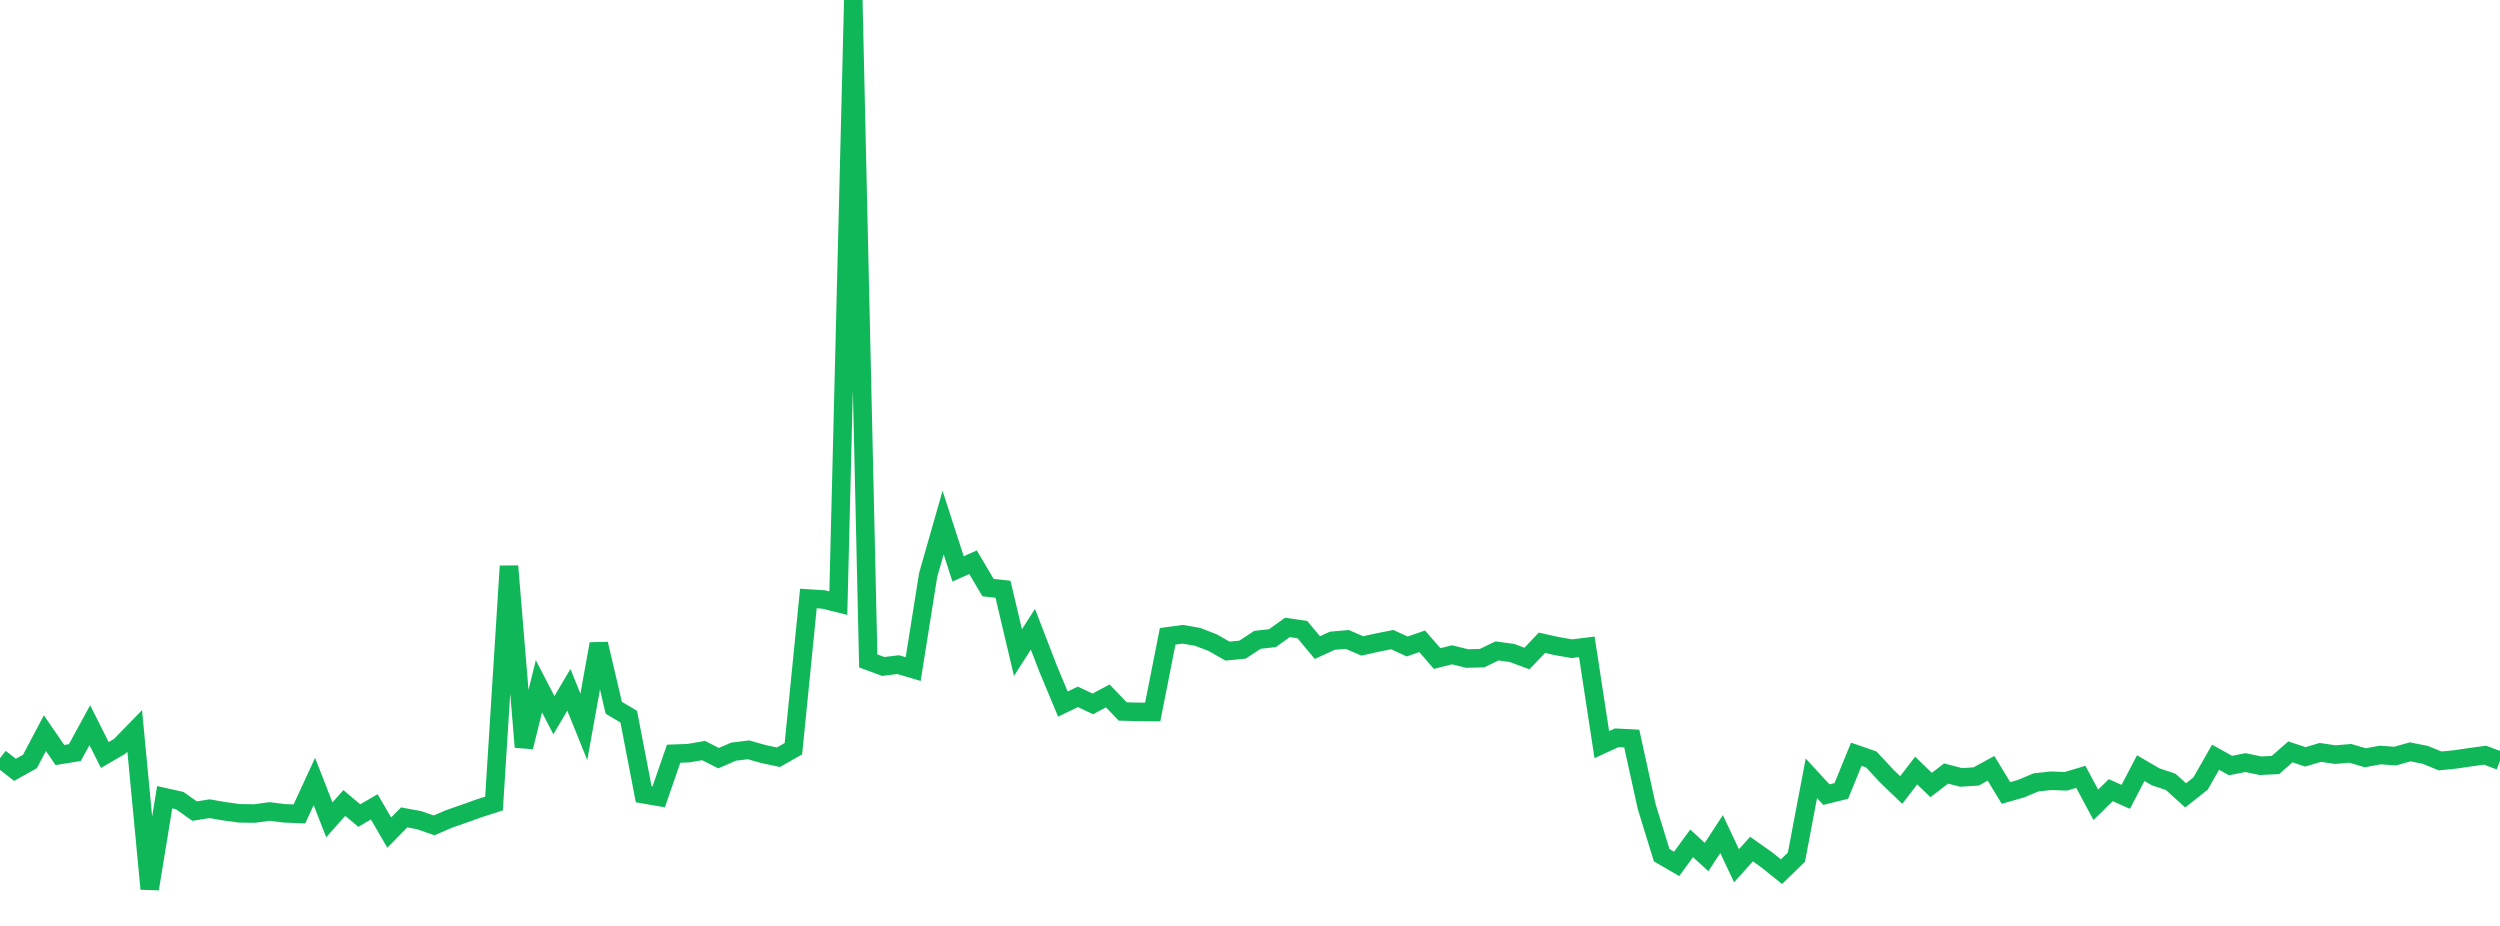 <?xml version="1.0" standalone="no"?>
<!DOCTYPE svg PUBLIC "-//W3C//DTD SVG 1.1//EN" "http://www.w3.org/Graphics/SVG/1.1/DTD/svg11.dtd">
<svg width="135" height="50" viewBox="0 0 135 50" preserveAspectRatio="none" class="sparkline" xmlns="http://www.w3.org/2000/svg"
xmlns:xlink="http://www.w3.org/1999/xlink"><path  class="sparkline--line" d="M 0 40.94 L 0 40.94 L 0.808 41.57 L 1.617 41.12 L 2.425 39.59 L 3.234 40.77 L 4.042 40.64 L 4.85 39.16 L 5.659 40.77 L 6.467 40.3 L 7.275 39.47 L 8.084 48 L 8.892 43.05 L 9.701 43.23 L 10.509 43.8 L 11.317 43.67 L 12.126 43.81 L 12.934 43.92 L 13.743 43.93 L 14.551 43.82 L 15.359 43.92 L 16.168 43.95 L 16.976 42.2 L 17.784 44.27 L 18.593 43.36 L 19.401 44.04 L 20.21 43.57 L 21.018 44.96 L 21.826 44.14 L 22.635 44.29 L 23.443 44.57 L 24.251 44.22 L 25.06 43.94 L 25.868 43.65 L 26.677 43.39 L 27.485 30.57 L 28.293 40.34 L 29.102 37.06 L 29.91 38.62 L 30.719 37.25 L 31.527 39.25 L 32.335 34.77 L 33.144 38.22 L 33.952 38.7 L 34.76 42.89 L 35.569 43.03 L 36.377 40.7 L 37.186 40.67 L 37.994 40.53 L 38.802 40.94 L 39.611 40.59 L 40.419 40.49 L 41.228 40.72 L 42.036 40.89 L 42.844 40.43 L 43.653 32.32 L 44.461 32.37 L 45.269 32.57 L 46.078 0 L 46.886 35.69 L 47.695 35.99 L 48.503 35.89 L 49.311 36.13 L 50.12 31.05 L 50.928 28.22 L 51.737 30.72 L 52.545 30.36 L 53.353 31.73 L 54.162 31.82 L 54.97 35.24 L 55.778 33.98 L 56.587 36.08 L 57.395 38.02 L 58.204 37.63 L 59.012 38.01 L 59.82 37.58 L 60.629 38.42 L 61.437 38.44 L 62.246 38.45 L 63.054 34.36 L 63.862 34.25 L 64.671 34.39 L 65.479 34.7 L 66.287 35.16 L 67.096 35.08 L 67.904 34.55 L 68.713 34.46 L 69.521 33.88 L 70.329 34 L 71.138 34.97 L 71.946 34.6 L 72.754 34.53 L 73.563 34.88 L 74.371 34.7 L 75.18 34.54 L 75.988 34.91 L 76.796 34.63 L 77.605 35.56 L 78.413 35.36 L 79.222 35.56 L 80.03 35.54 L 80.838 35.15 L 81.647 35.26 L 82.455 35.56 L 83.263 34.71 L 84.072 34.89 L 84.88 35.03 L 85.689 34.93 L 86.497 40.21 L 87.305 39.84 L 88.114 39.88 L 88.922 43.56 L 89.731 46.18 L 90.539 46.65 L 91.347 45.54 L 92.156 46.28 L 92.964 45.04 L 93.772 46.75 L 94.581 45.85 L 95.389 46.42 L 96.198 47.07 L 97.006 46.29 L 97.814 42.03 L 98.623 42.91 L 99.431 42.71 L 100.24 40.73 L 101.048 41.01 L 101.856 41.88 L 102.665 42.66 L 103.473 41.61 L 104.281 42.39 L 105.09 41.77 L 105.898 41.98 L 106.707 41.93 L 107.515 41.49 L 108.323 42.82 L 109.132 42.59 L 109.94 42.25 L 110.749 42.16 L 111.557 42.19 L 112.365 41.95 L 113.174 43.46 L 113.982 42.67 L 114.79 43.03 L 115.599 41.48 L 116.407 41.95 L 117.216 42.22 L 118.024 42.95 L 118.832 42.31 L 119.641 40.89 L 120.449 41.34 L 121.257 41.18 L 122.066 41.35 L 122.874 41.31 L 123.683 40.6 L 124.491 40.87 L 125.299 40.63 L 126.108 40.75 L 126.916 40.68 L 127.725 40.92 L 128.533 40.77 L 129.341 40.83 L 130.15 40.6 L 130.958 40.76 L 131.766 41.09 L 132.575 41.01 L 133.383 40.89 L 134.192 40.78 L 135 41.08" fill="none" stroke-width="1" stroke="#10b759"></path></svg>